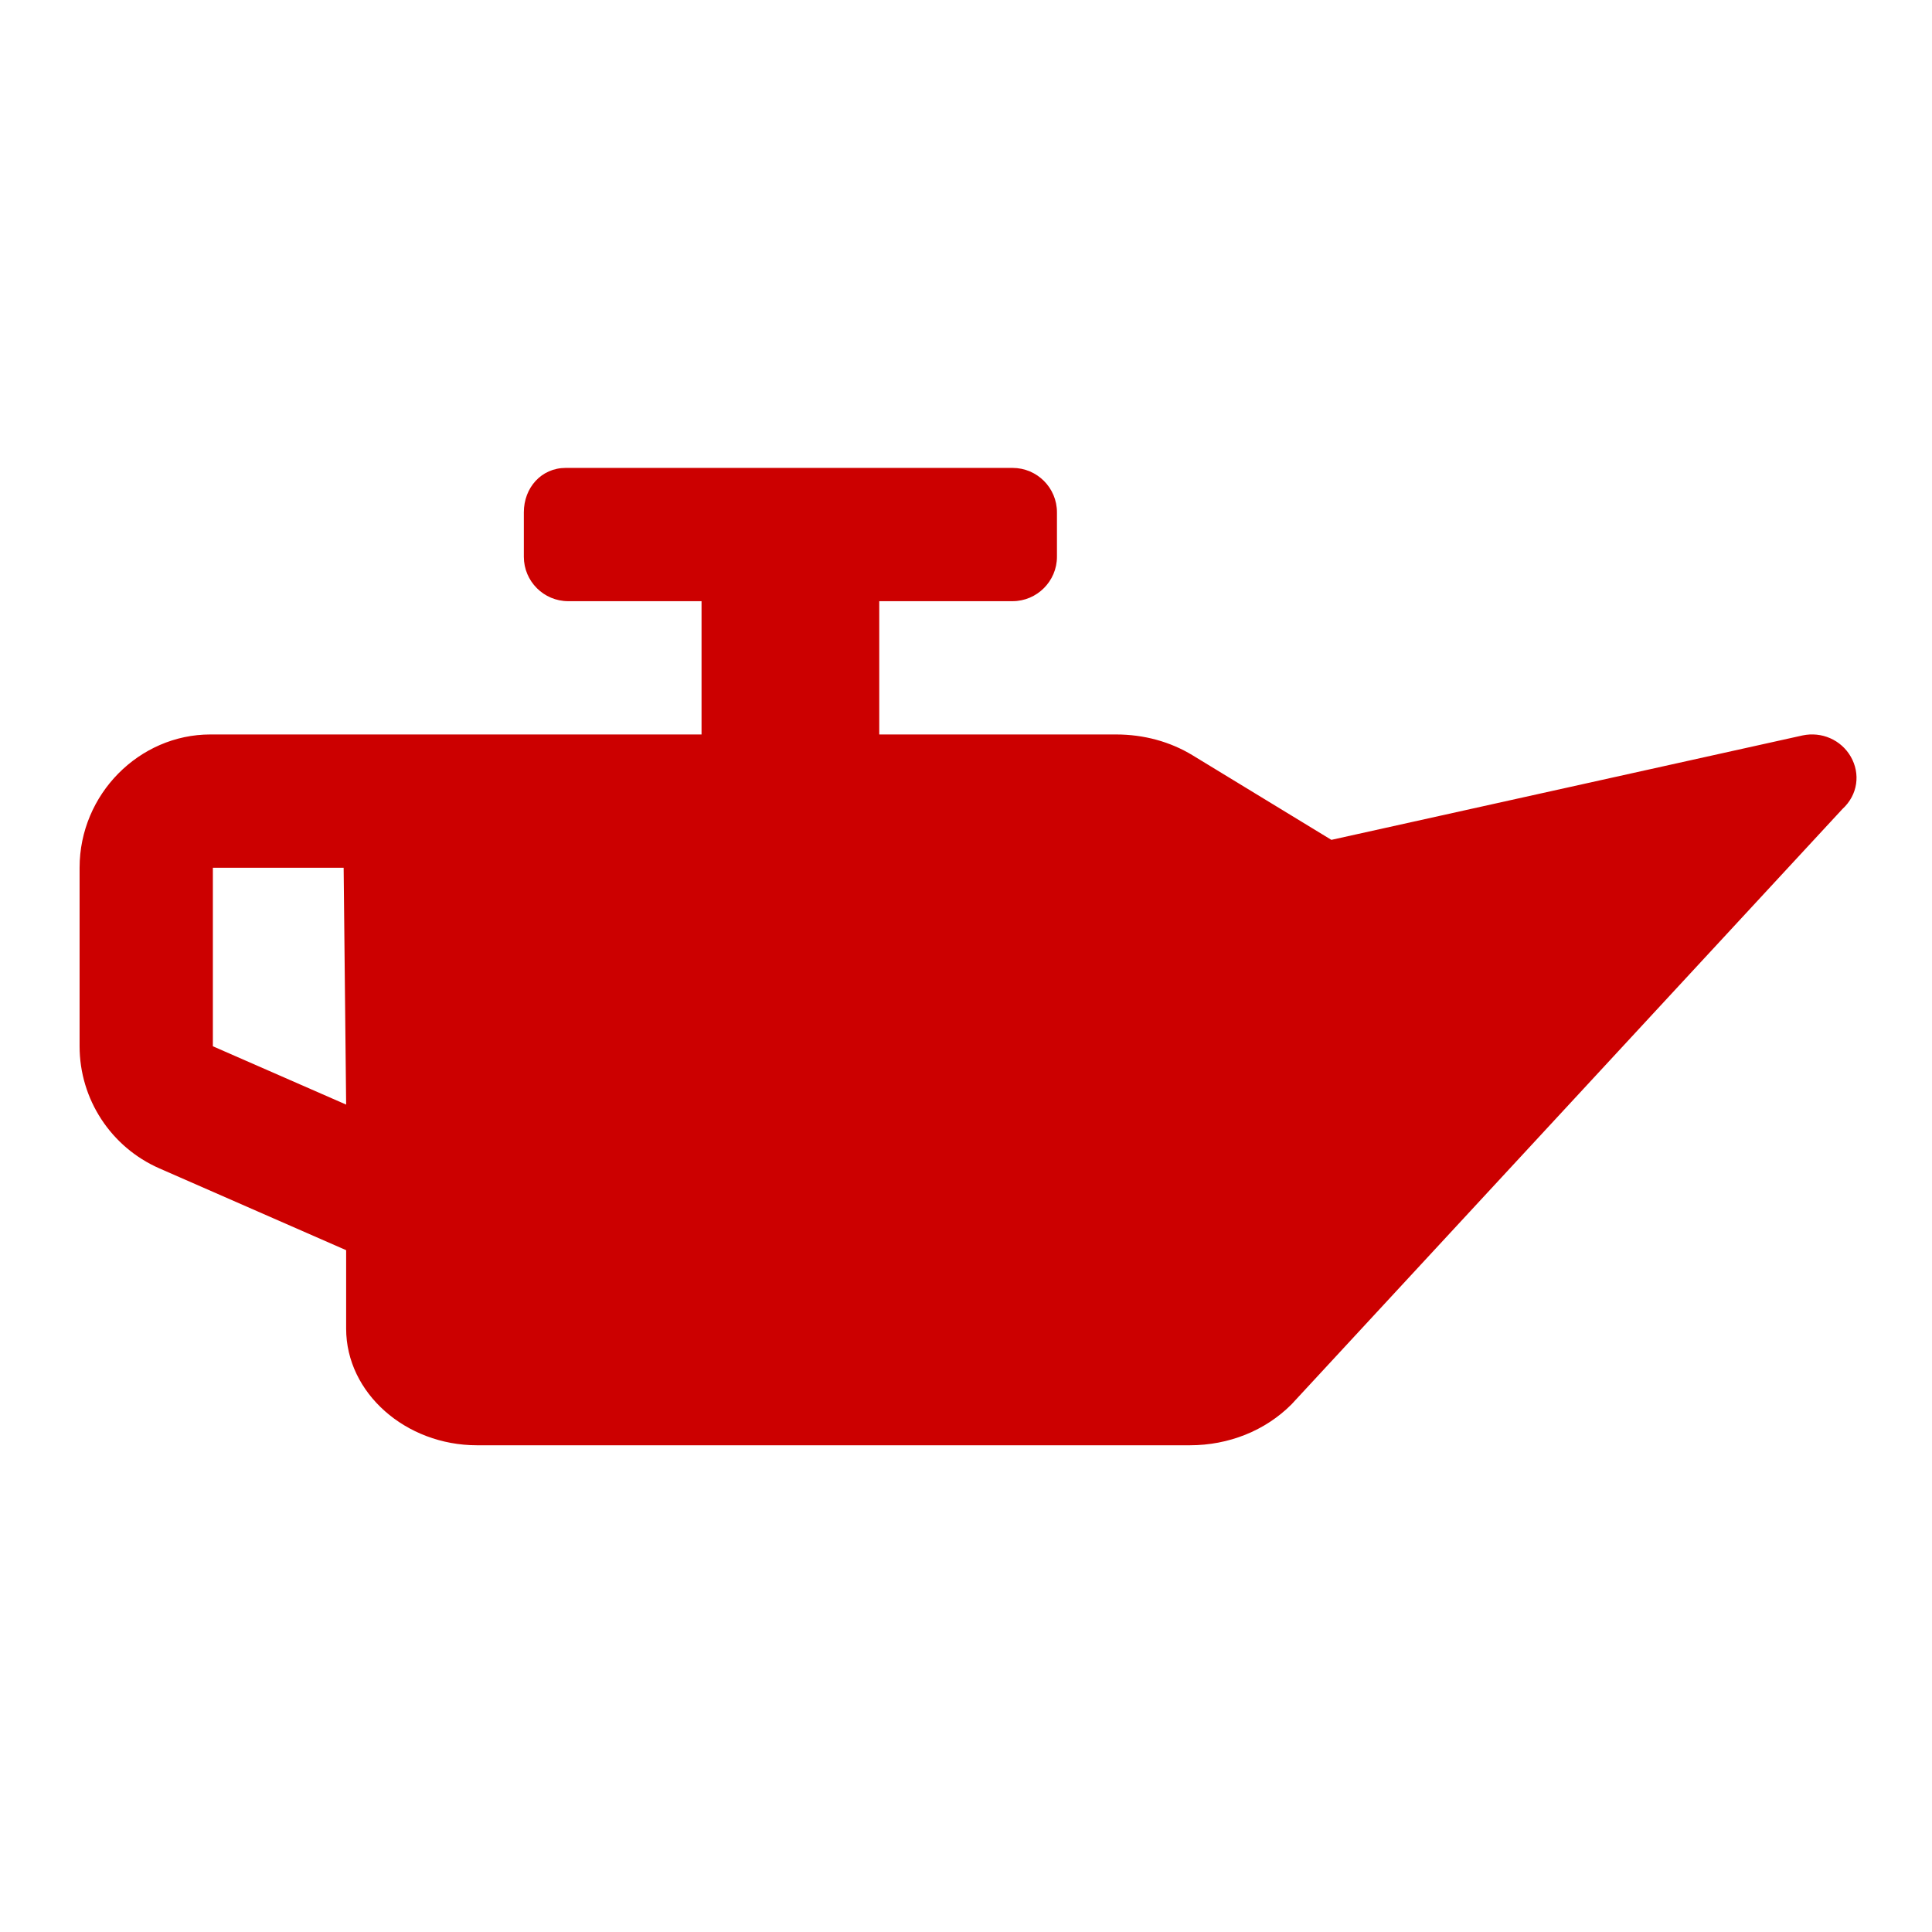 <?xml version="1.0" encoding="UTF-8" standalone="no"?>
<!DOCTYPE svg PUBLIC "-//W3C//DTD SVG 1.1//EN" "http://www.w3.org/Graphics/SVG/1.1/DTD/svg11.dtd">
<svg width="100%" height="100%" viewBox="0 0 128 128" version="1.1" xmlns="http://www.w3.org/2000/svg" xmlns:xlink="http://www.w3.org/1999/xlink" xml:space="preserve" xmlns:serif="http://www.serif.com/" style="fill-rule:evenodd;clip-rule:evenodd;stroke-linejoin:round;stroke-miterlimit:2;">
    <path d="M122.619,50.132C121.978,49.016 120.688,48.457 119.426,48.724L88.208,55.643L79.016,50.043C77.531,49.138 75.784,48.66 73.944,48.66L58.253,48.66L58.253,39.83L67.082,39.83C68.701,39.83 70.026,38.505 70.026,36.887L70.026,33.943C70.026,32.318 68.708,31 67.082,31L37.484,31C35.858,31 34.706,32.318 34.706,33.943L34.706,36.887C34.706,38.512 36.024,39.83 37.649,39.83L46.479,39.83L46.479,48.66L13.937,48.66C9.233,48.66 5.273,52.615 5.273,57.49L5.273,69.318C5.273,72.825 7.348,76 10.561,77.409L22.933,82.828L22.933,88.027C22.933,92.295 26.888,95.753 31.597,95.753L78.837,95.753C81.393,95.753 83.819,94.796 85.568,93.04L122.066,53.599C123.098,52.652 123.263,51.254 122.619,50.132ZM22.933,73.182L14.103,69.318L14.103,57.49L22.767,57.49L22.933,73.182Z" style="fill:#c00;fill-rule:nonzero;"/>
</svg>
